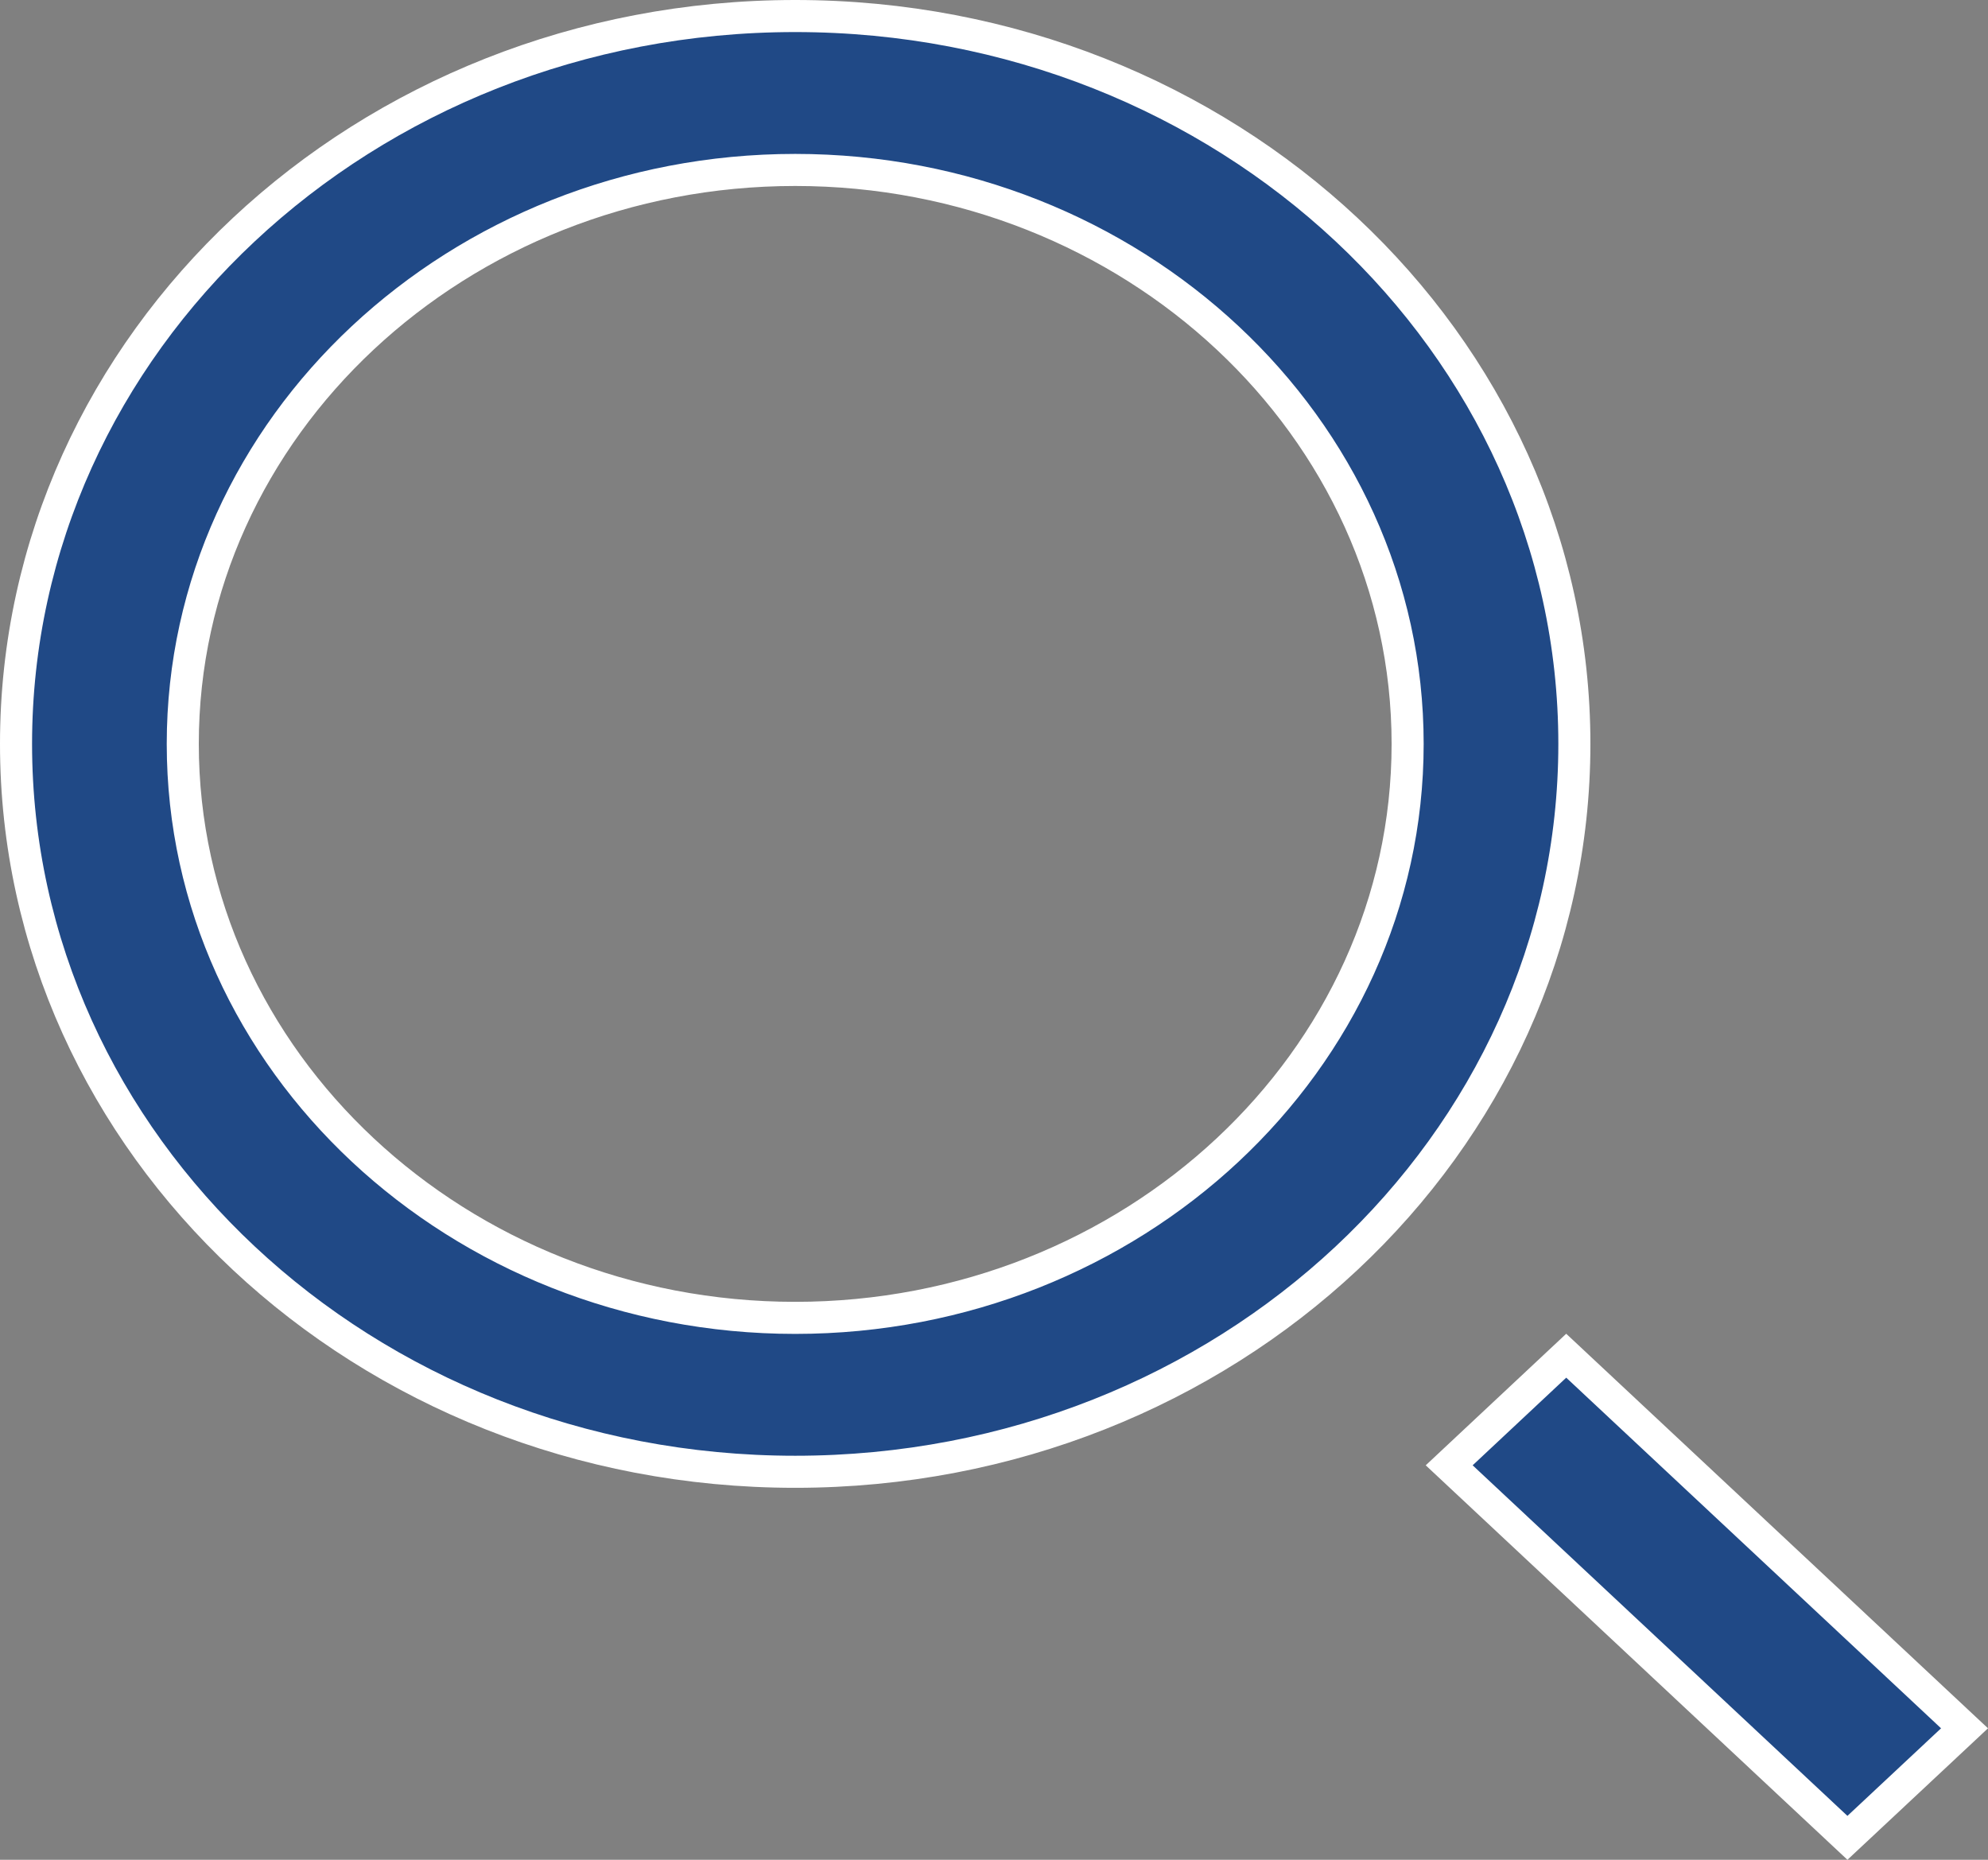 <svg width="31" height="29" viewBox="0 0 31 29" fill="none" xmlns="http://www.w3.org/2000/svg">
<rect x="0" y="0" width="31" height="29" fill="#808080" stroke="none"/>
<path id="search_left-[#1504]" d="M24.423 21.14L30.634 26.95L28.808 28.658L22.598 22.849L24.423 21.14ZM2.85 11.6C2.85 16.552 7.151 20.55 12.4 20.55C17.649 20.55 21.95 16.552 21.95 11.6C21.95 6.65 17.649 2.65 12.4 2.65C7.15 2.65 2.85 6.65 2.85 11.6ZM0.25 11.6C0.25 5.347 5.674 0.25 12.4 0.25C19.126 0.25 24.55 5.347 24.55 11.6C24.55 17.853 19.126 22.95 12.4 22.95C5.674 22.95 0.25 17.853 0.25 11.6Z" fill="#204986" stroke="white" stroke-width="0.5"/>
</svg>
